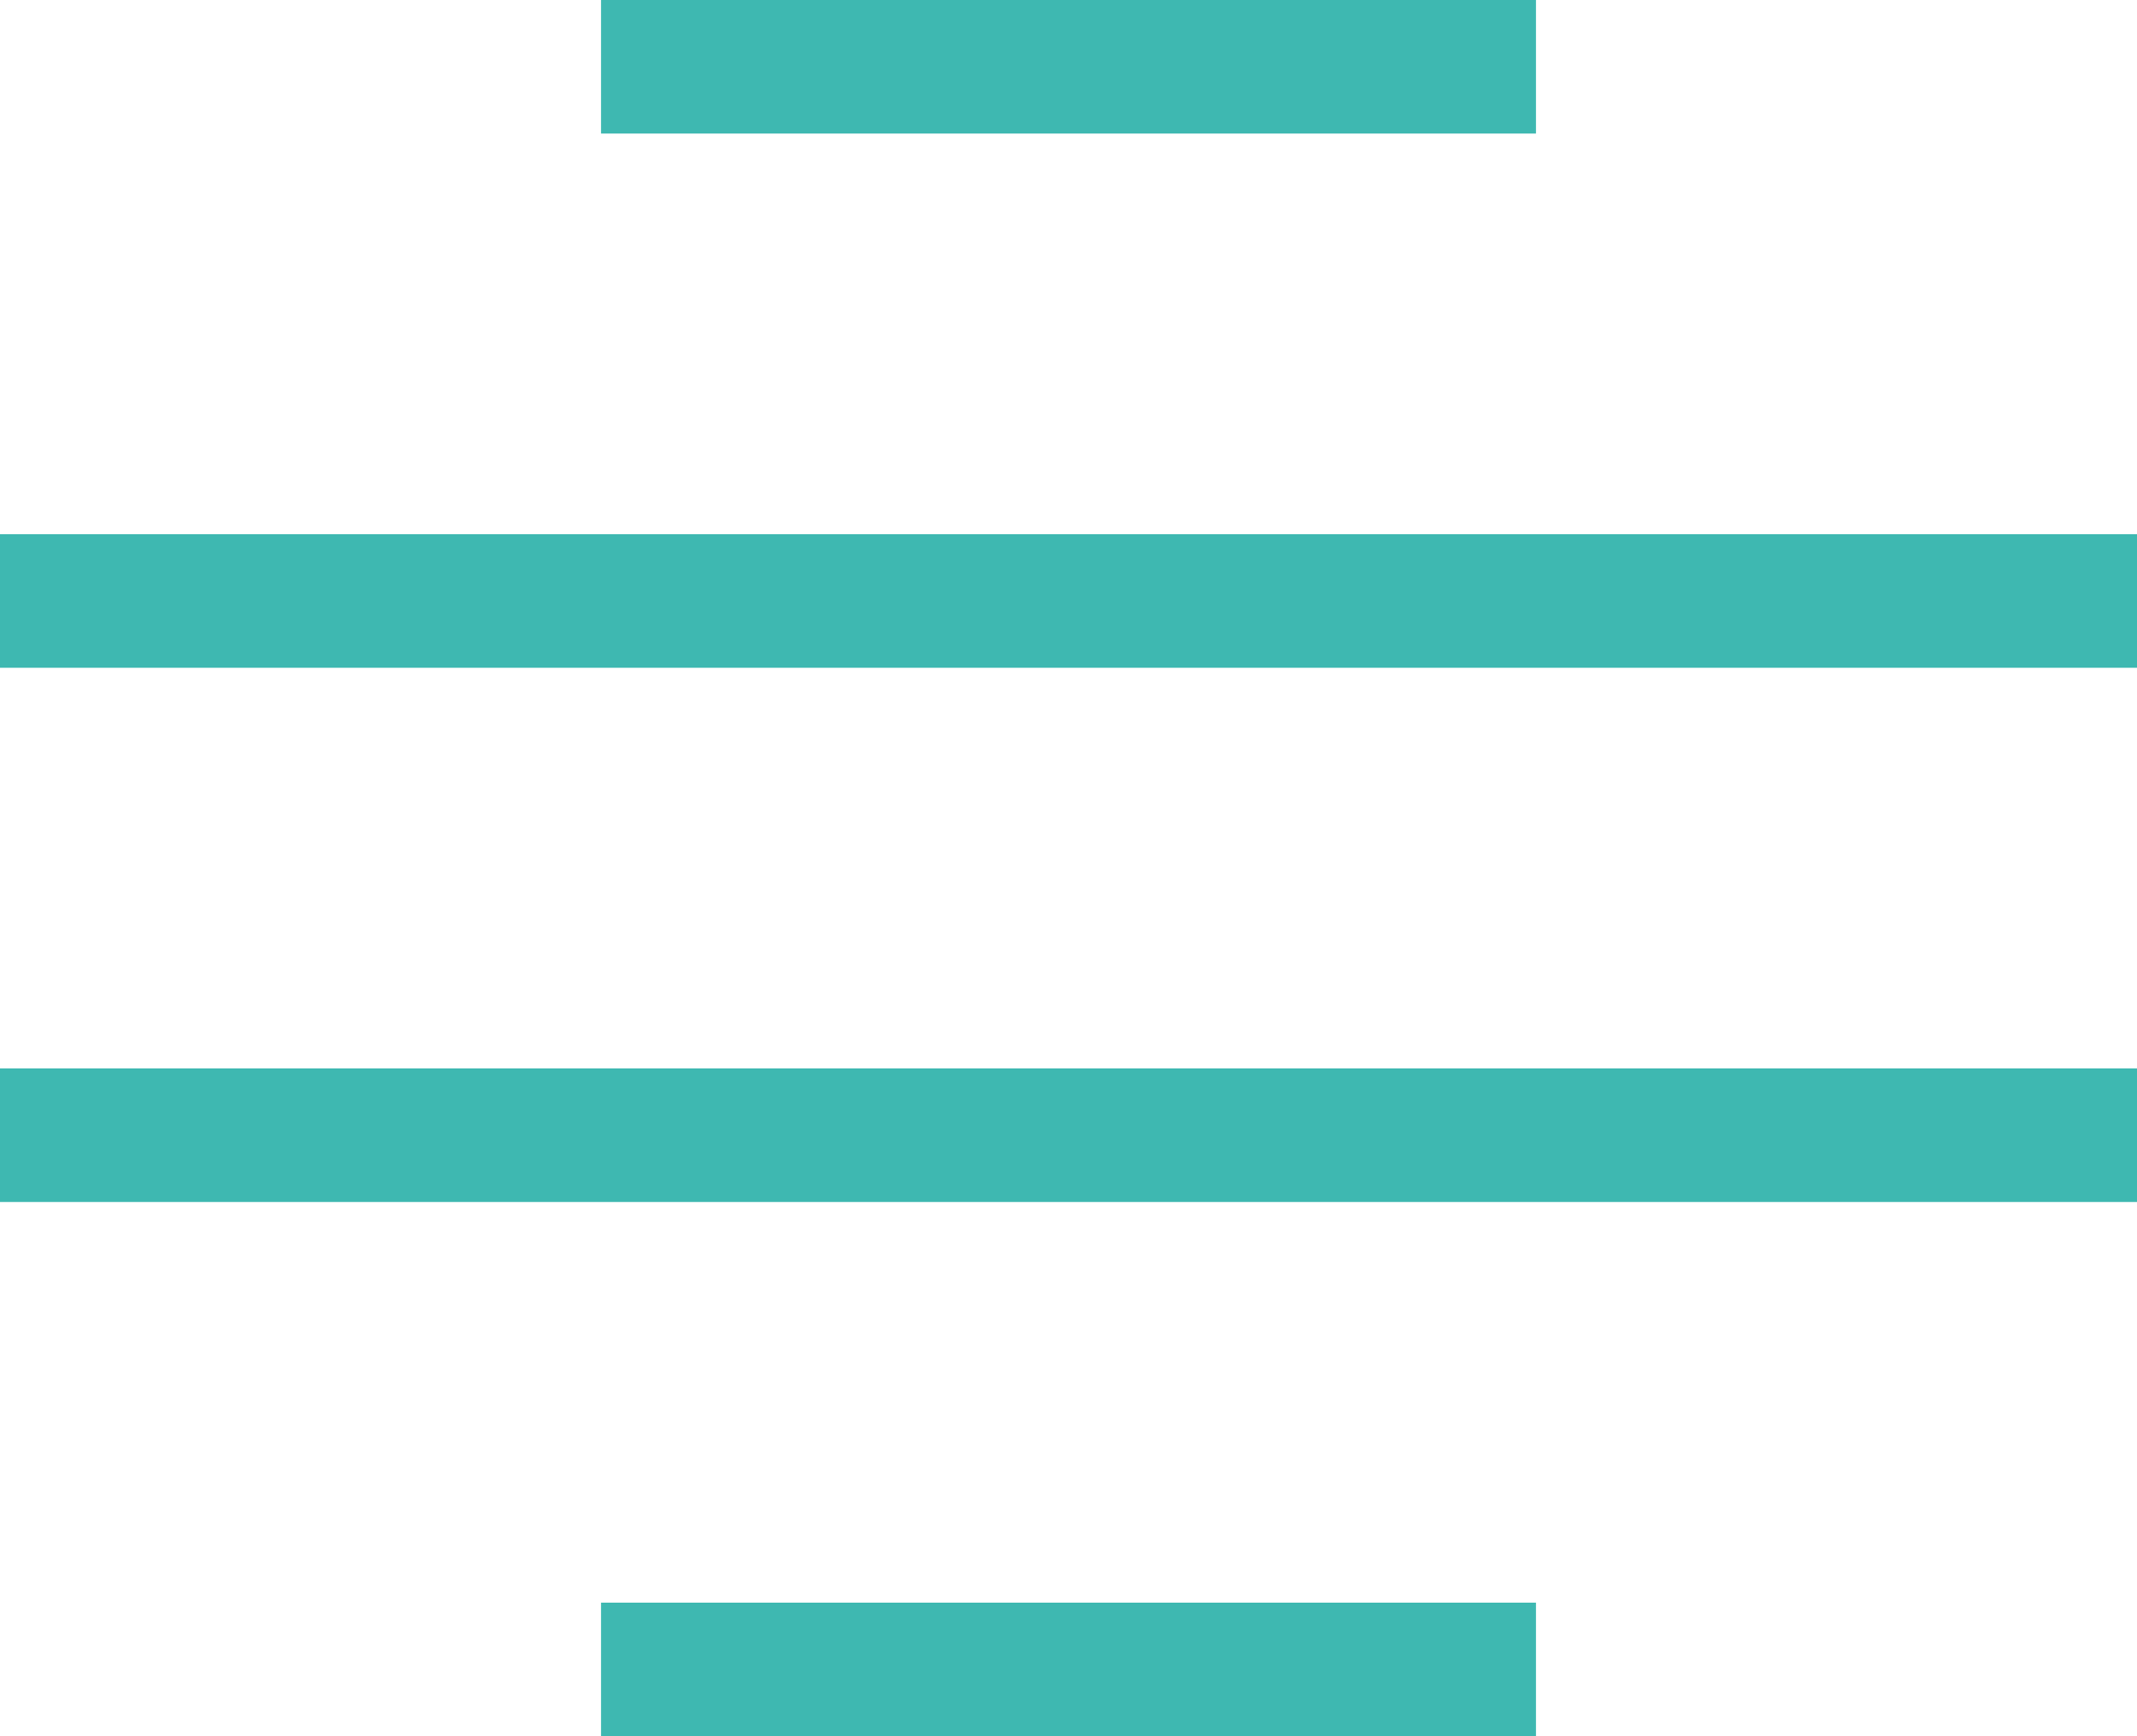 <?xml version="1.0" encoding="UTF-8"?>
<svg width="32px" height="26px" viewBox="0 0 32 26" version="1.1" xmlns="http://www.w3.org/2000/svg" xmlns:xlink="http://www.w3.org/1999/xlink">
    <title>Group 10</title>
    <g id="Page-3" stroke="none" stroke-width="1" fill="none" fill-rule="evenodd">
        <g id="Group-10" fill="#3EB8B1">
            <rect id="Rectangle" x="0" y="16" width="32" height="2"></rect>
            <rect id="Rectangle-Copy-8" x="0" y="8" width="32" height="2"></rect>
            <rect id="Rectangle-Copy-9" x="9" y="0" width="14" height="2"></rect>
            <rect id="Rectangle-Copy-10" x="9" y="24" width="14" height="2"></rect>
        </g>
    </g>
</svg>